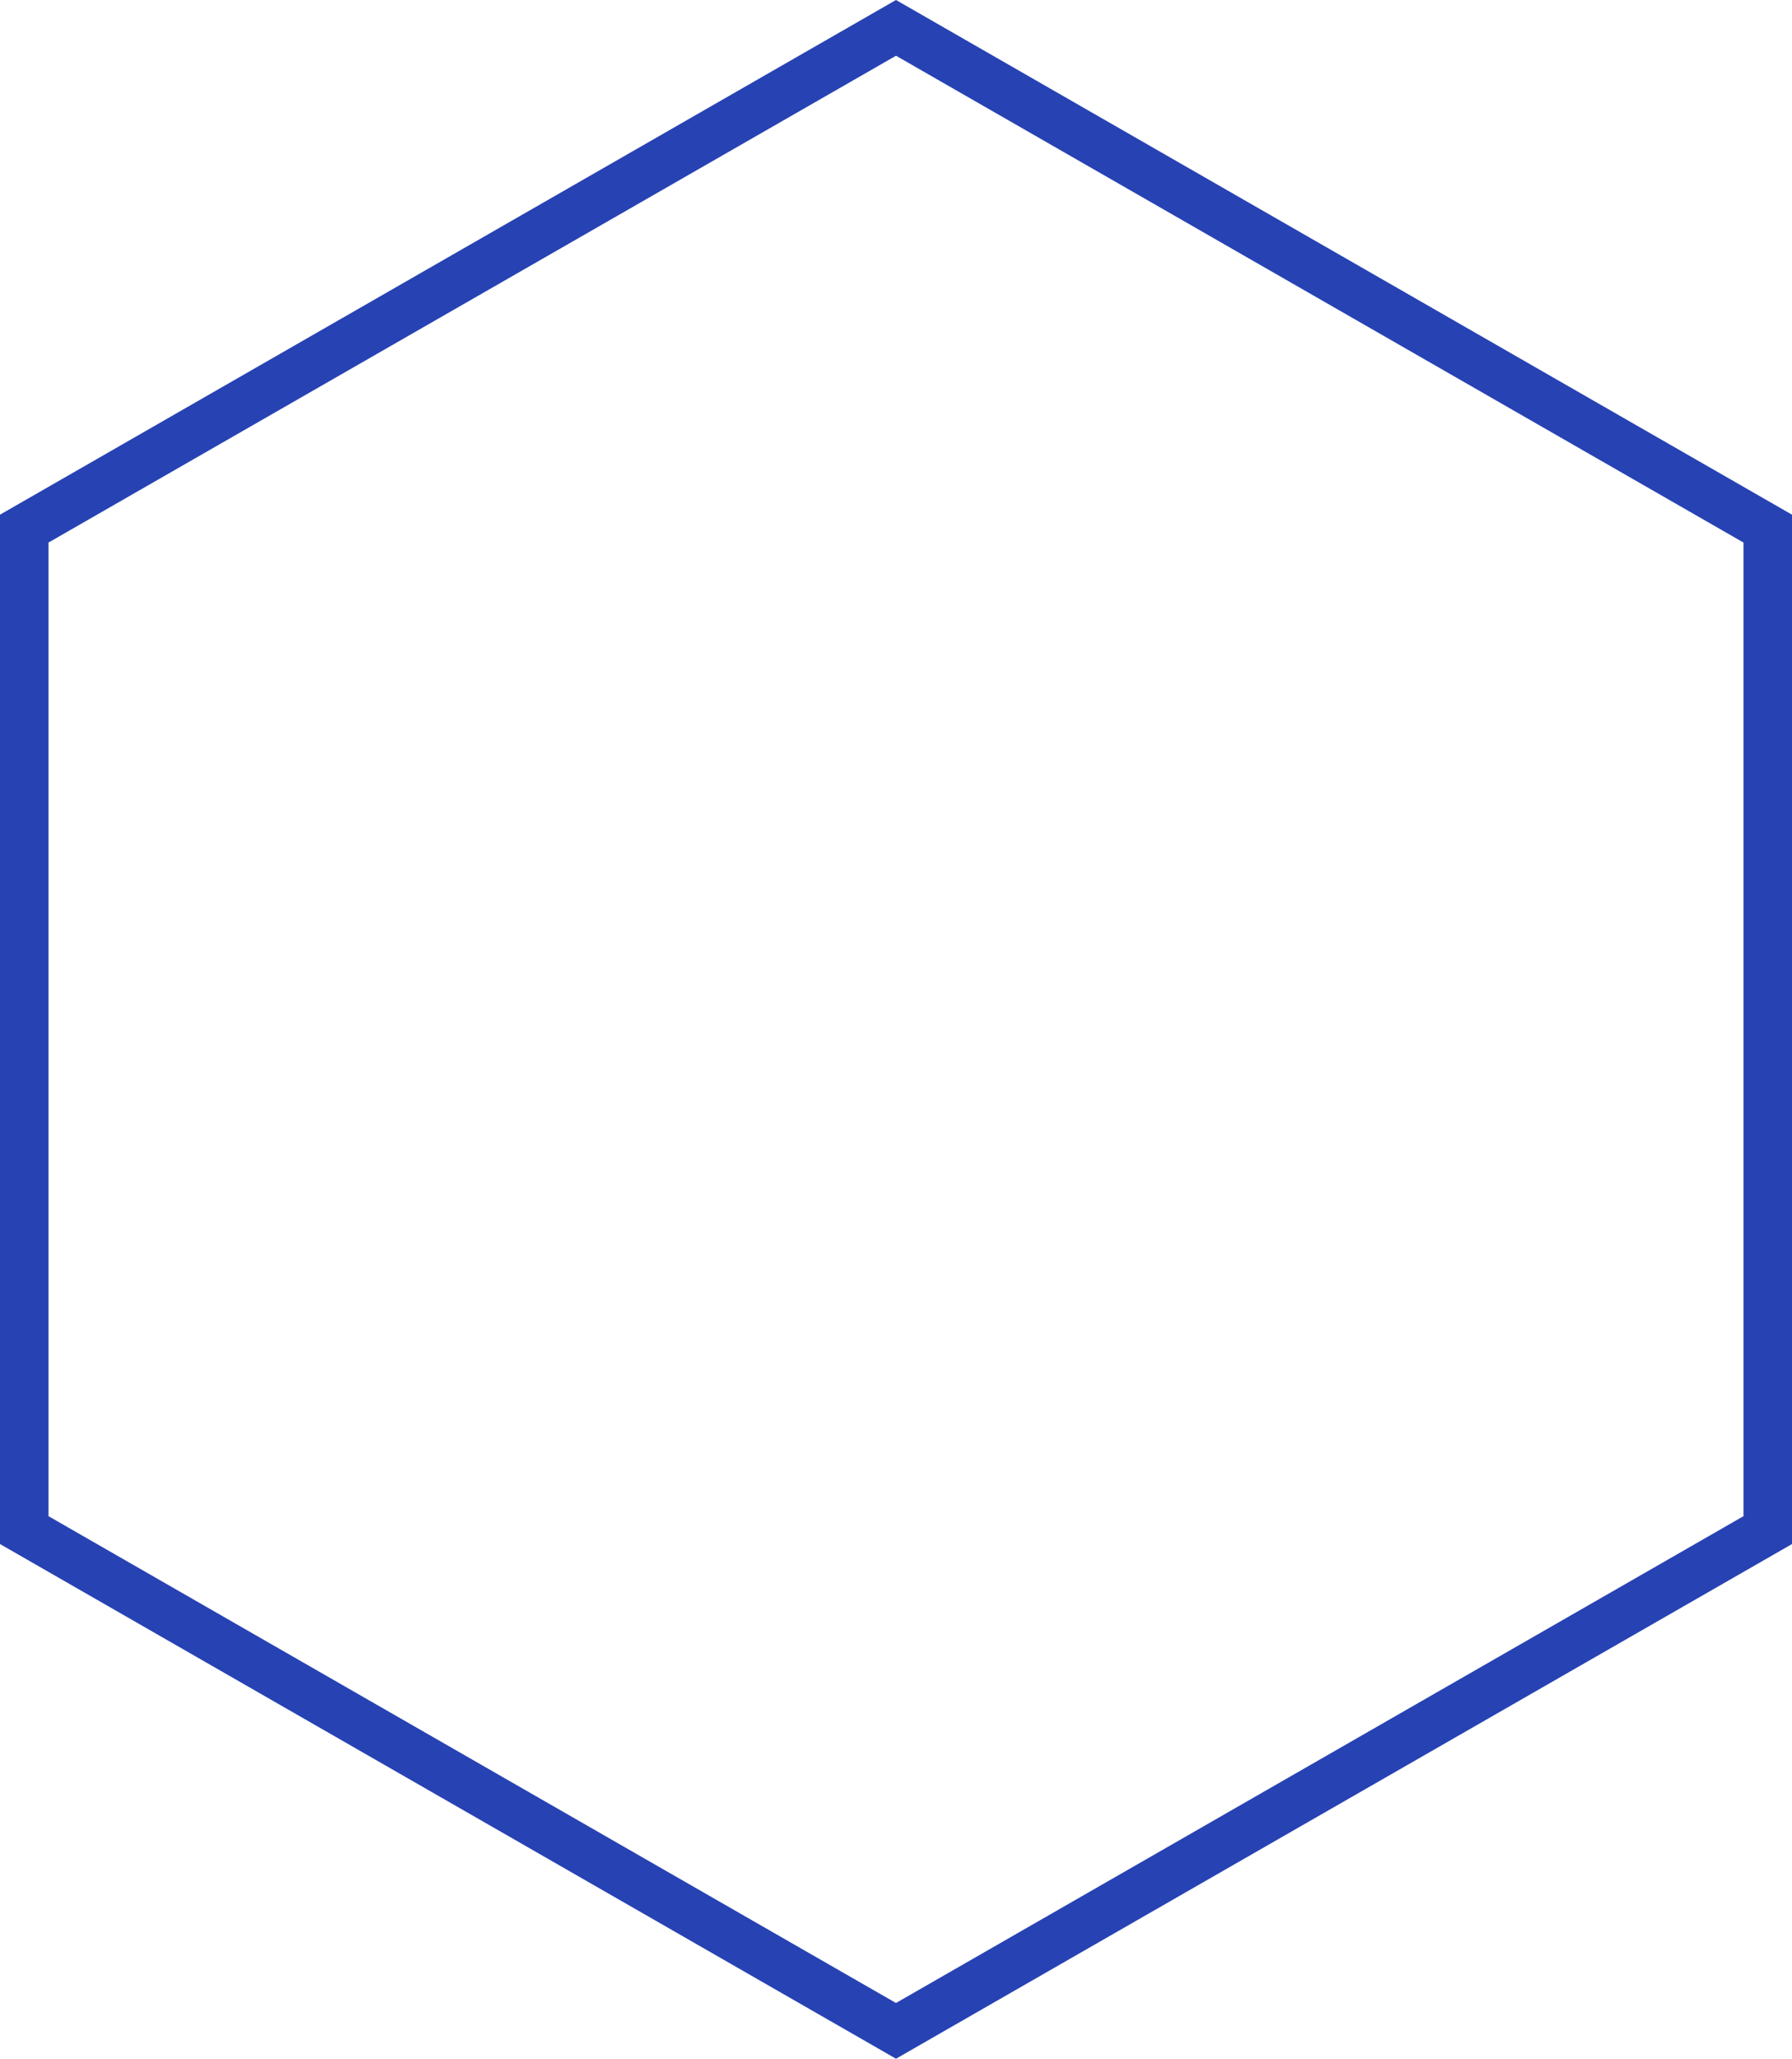 <svg id="Layer_1" data-name="Layer 1" xmlns="http://www.w3.org/2000/svg" viewBox="0 0 148 170">
  <defs>
    <style>
      .cls-1 {
        fill: #2742b3;
      }
    </style>
  </defs>
  <path class="cls-1" d="M74,170,0,127.5v-85L74,0,148,42.5v85ZM4.006,125.199l69.993,40.199,69.994-40.199V44.801L74,4.602,4.006,44.801Z"/>
</svg>
